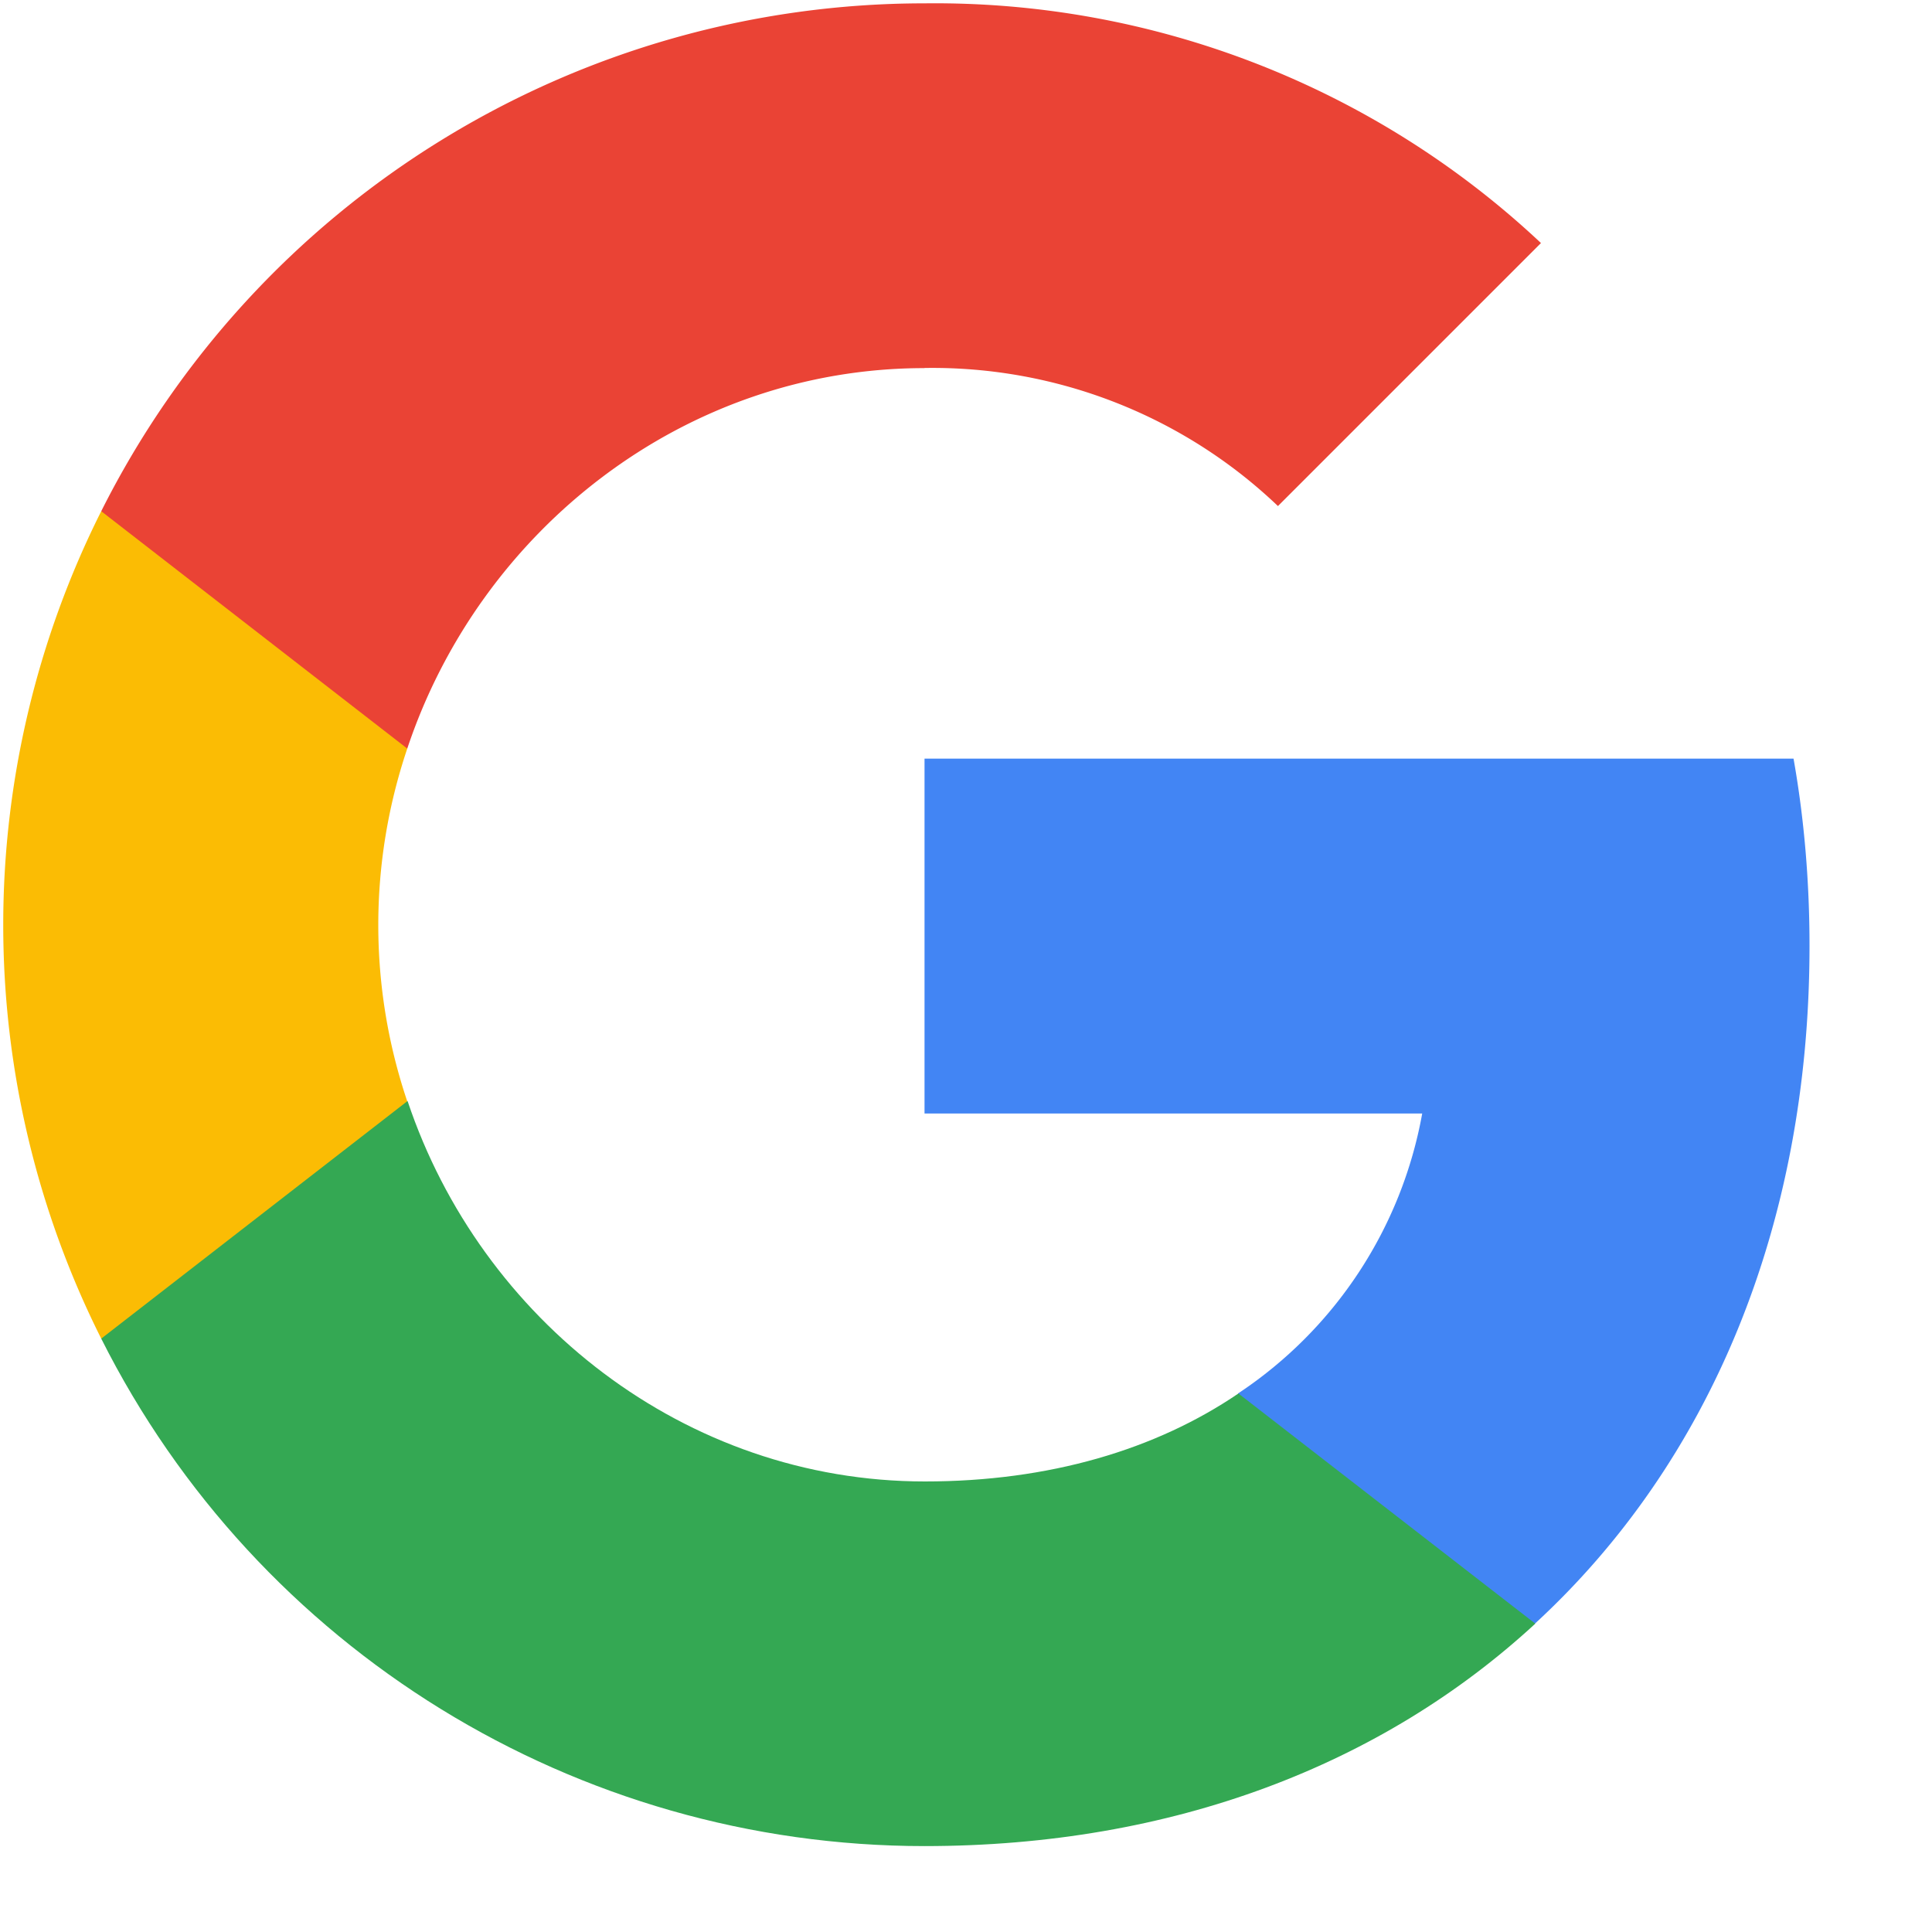<svg xmlns="http://www.w3.org/2000/svg" width="15" height="15"  xmlns:v="https://vecta.io/nano"><path d="M14.049 7.344c0-.486-.039-.975-.124-1.454H7.178v2.755h3.864a3.31 3.31 0 0 1-1.43 2.174v1.787h2.305c1.354-1.246 2.132-3.086 2.132-5.262z" fill="#4285f4"/><path d="M7.178 14.333c1.929 0 3.556-.633 4.742-1.727l-2.305-1.787c-.641.436-1.469.683-2.434.683-1.866 0-3.449-1.259-4.016-2.952H.786v1.843c1.214 2.416 3.688 3.94 6.393 3.94z" fill="#34a853"/><path d="M3.162 8.551c-.3-.888-.3-1.85 0-2.739V3.969H.786a7.16 7.16 0 0 0 0 6.424l2.376-1.843z" fill="#fbbc04"/><path d="M7.178 2.857c1.02-.016 2.006.368 2.744 1.072l2.042-2.042C10.672.673 8.955.005 7.178.026A7.15 7.15 0 0 0 .786 3.969l2.376 1.843c.565-1.695 2.15-2.954 4.016-2.954z" fill="#ea4335"/></svg>